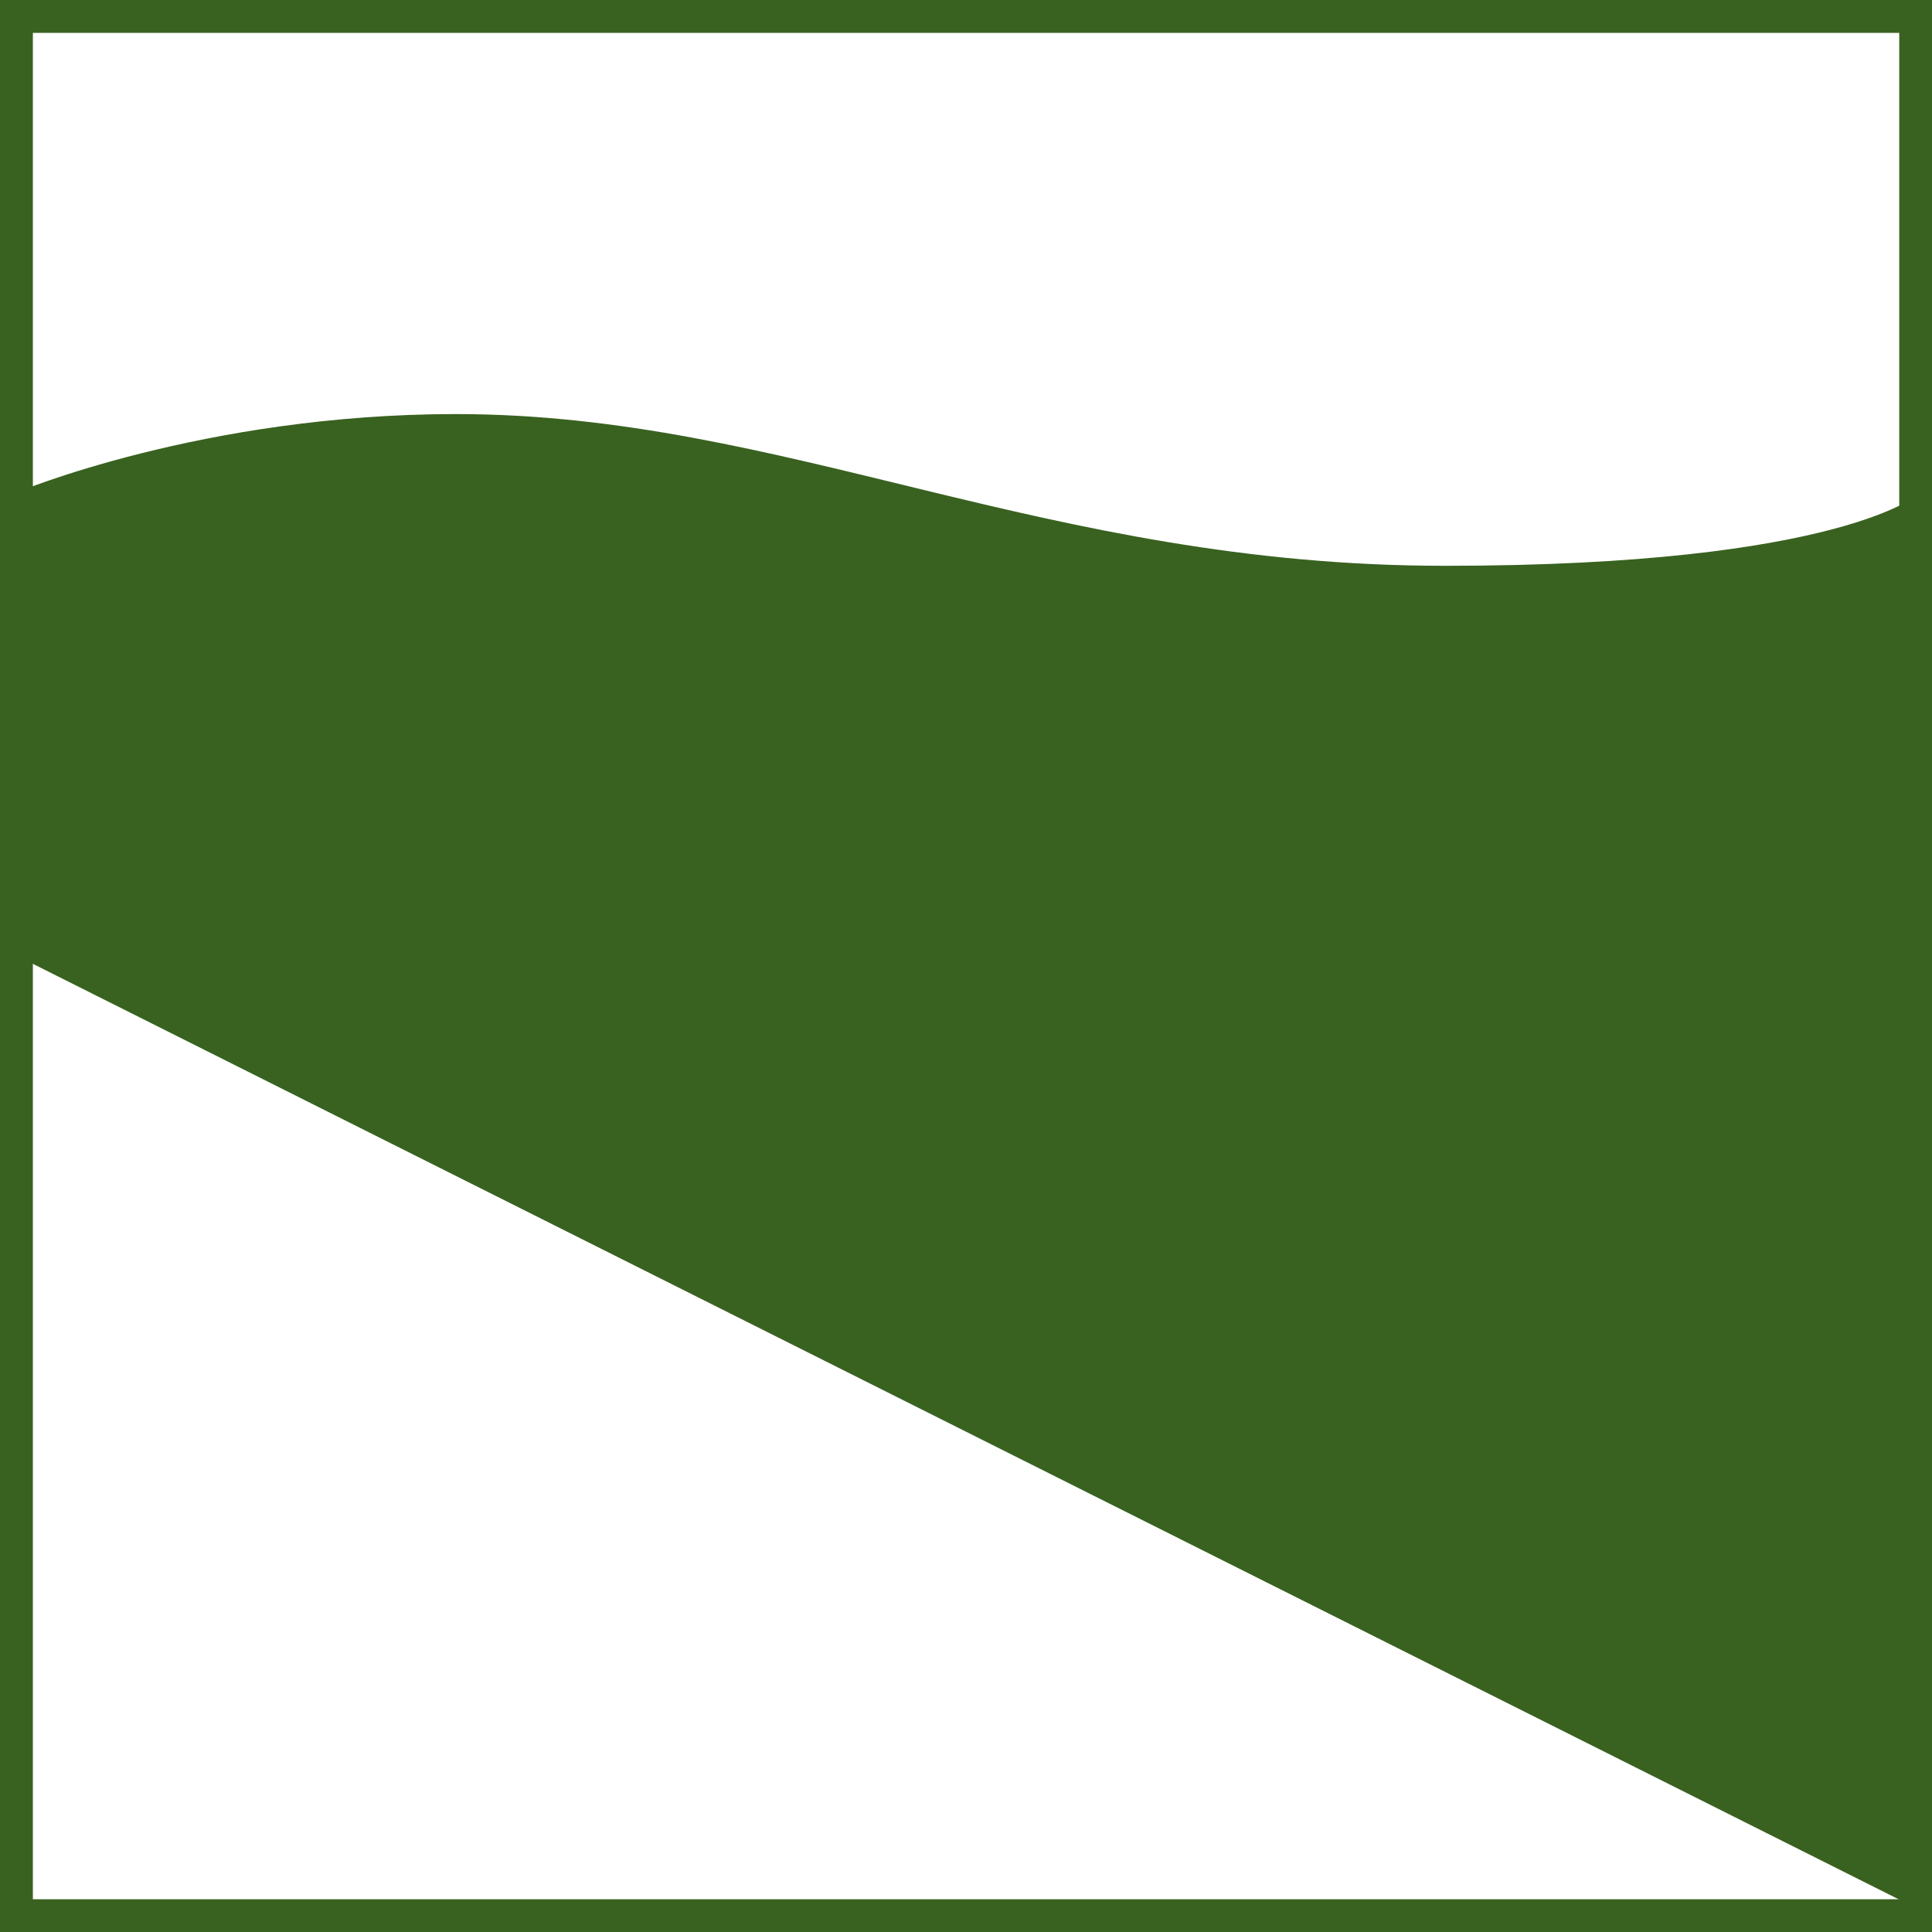 <?xml version="1.0" encoding="UTF-8" standalone="no"?>
<!-- Created with Inkscape (http://www.inkscape.org/) -->
<svg
   xmlns:dc="http://purl.org/dc/elements/1.1/"
   xmlns:cc="http://web.resource.org/cc/"
   xmlns:rdf="http://www.w3.org/1999/02/22-rdf-syntax-ns#"
   xmlns:svg="http://www.w3.org/2000/svg"
   xmlns="http://www.w3.org/2000/svg"
   xmlns:sodipodi="http://sodipodi.sourceforge.net/DTD/sodipodi-0.dtd"
   xmlns:inkscape="http://www.inkscape.org/namespaces/inkscape"
   id="svg2"
   sodipodi:version="0.32"
   inkscape:version="0.44+devel"
   width="500"
   height="500"
   version="1.0"
   sodipodi:docbase="C:\Documents and Settings\Flanker\Desktop"
   sodipodi:docname="stemma-emilia-romagna.svg"
   inkscape:output_extension="org.inkscape.output.svg.inkscape"
   sodipodi:modified="true">
  <rect width="100%" height="100%" fill="#808080" stroke="none"/>
  <defs
     id="defs5" />
  <sodipodi:namedview
     inkscape:window-height="1003"
     inkscape:window-width="1280"
     inkscape:pageshadow="2"
     inkscape:pageopacity="0.0"
     guidetolerance="10.0"
     gridtolerance="10.0"
     objecttolerance="10.0"
     borderopacity="1.0"
     bordercolor="#666666"
     pagecolor="#ffffff"
     id="base"
     inkscape:zoom="1.64"
     inkscape:cx="250"
     inkscape:cy="250"
     inkscape:window-x="-4"
     inkscape:window-y="-4"
     inkscape:current-layer="g6320" />
  <g
     id="g6320"
     transform="matrix(5.672,0,0,5.672,-3.87,-5.224)">
    <rect
       y="1.671"
       x="1.432"
       height="86.658"
       width="86.658"
       id="rect1873"
       style="opacity:1;fill:white;fill-opacity:1;fill-rule:evenodd;stroke:#396220;stroke-width:1.5;stroke-linecap:butt;stroke-linejoin:miter;stroke-miterlimit:4;stroke-dasharray:none;stroke-opacity:1" />
    <path
       sodipodi:nodetypes="ccczccc"
       id="path2760"
       d="M 1.194,44.403 L 88.329,88.09 L 88.329,23.395 C 88.329,23.395 84.842,26.737 66.605,26.737 C 48.367,26.737 36.479,19.814 21.485,19.814 C 9.935,19.814 1.432,23.395 1.432,23.395 L 1.194,44.403 z "
       style="fill:#396220;fill-opacity:1;fill-rule:evenodd;stroke:none;stroke-width:1px;stroke-linecap:butt;stroke-linejoin:miter;stroke-opacity:1" />
  </g>
</svg>
